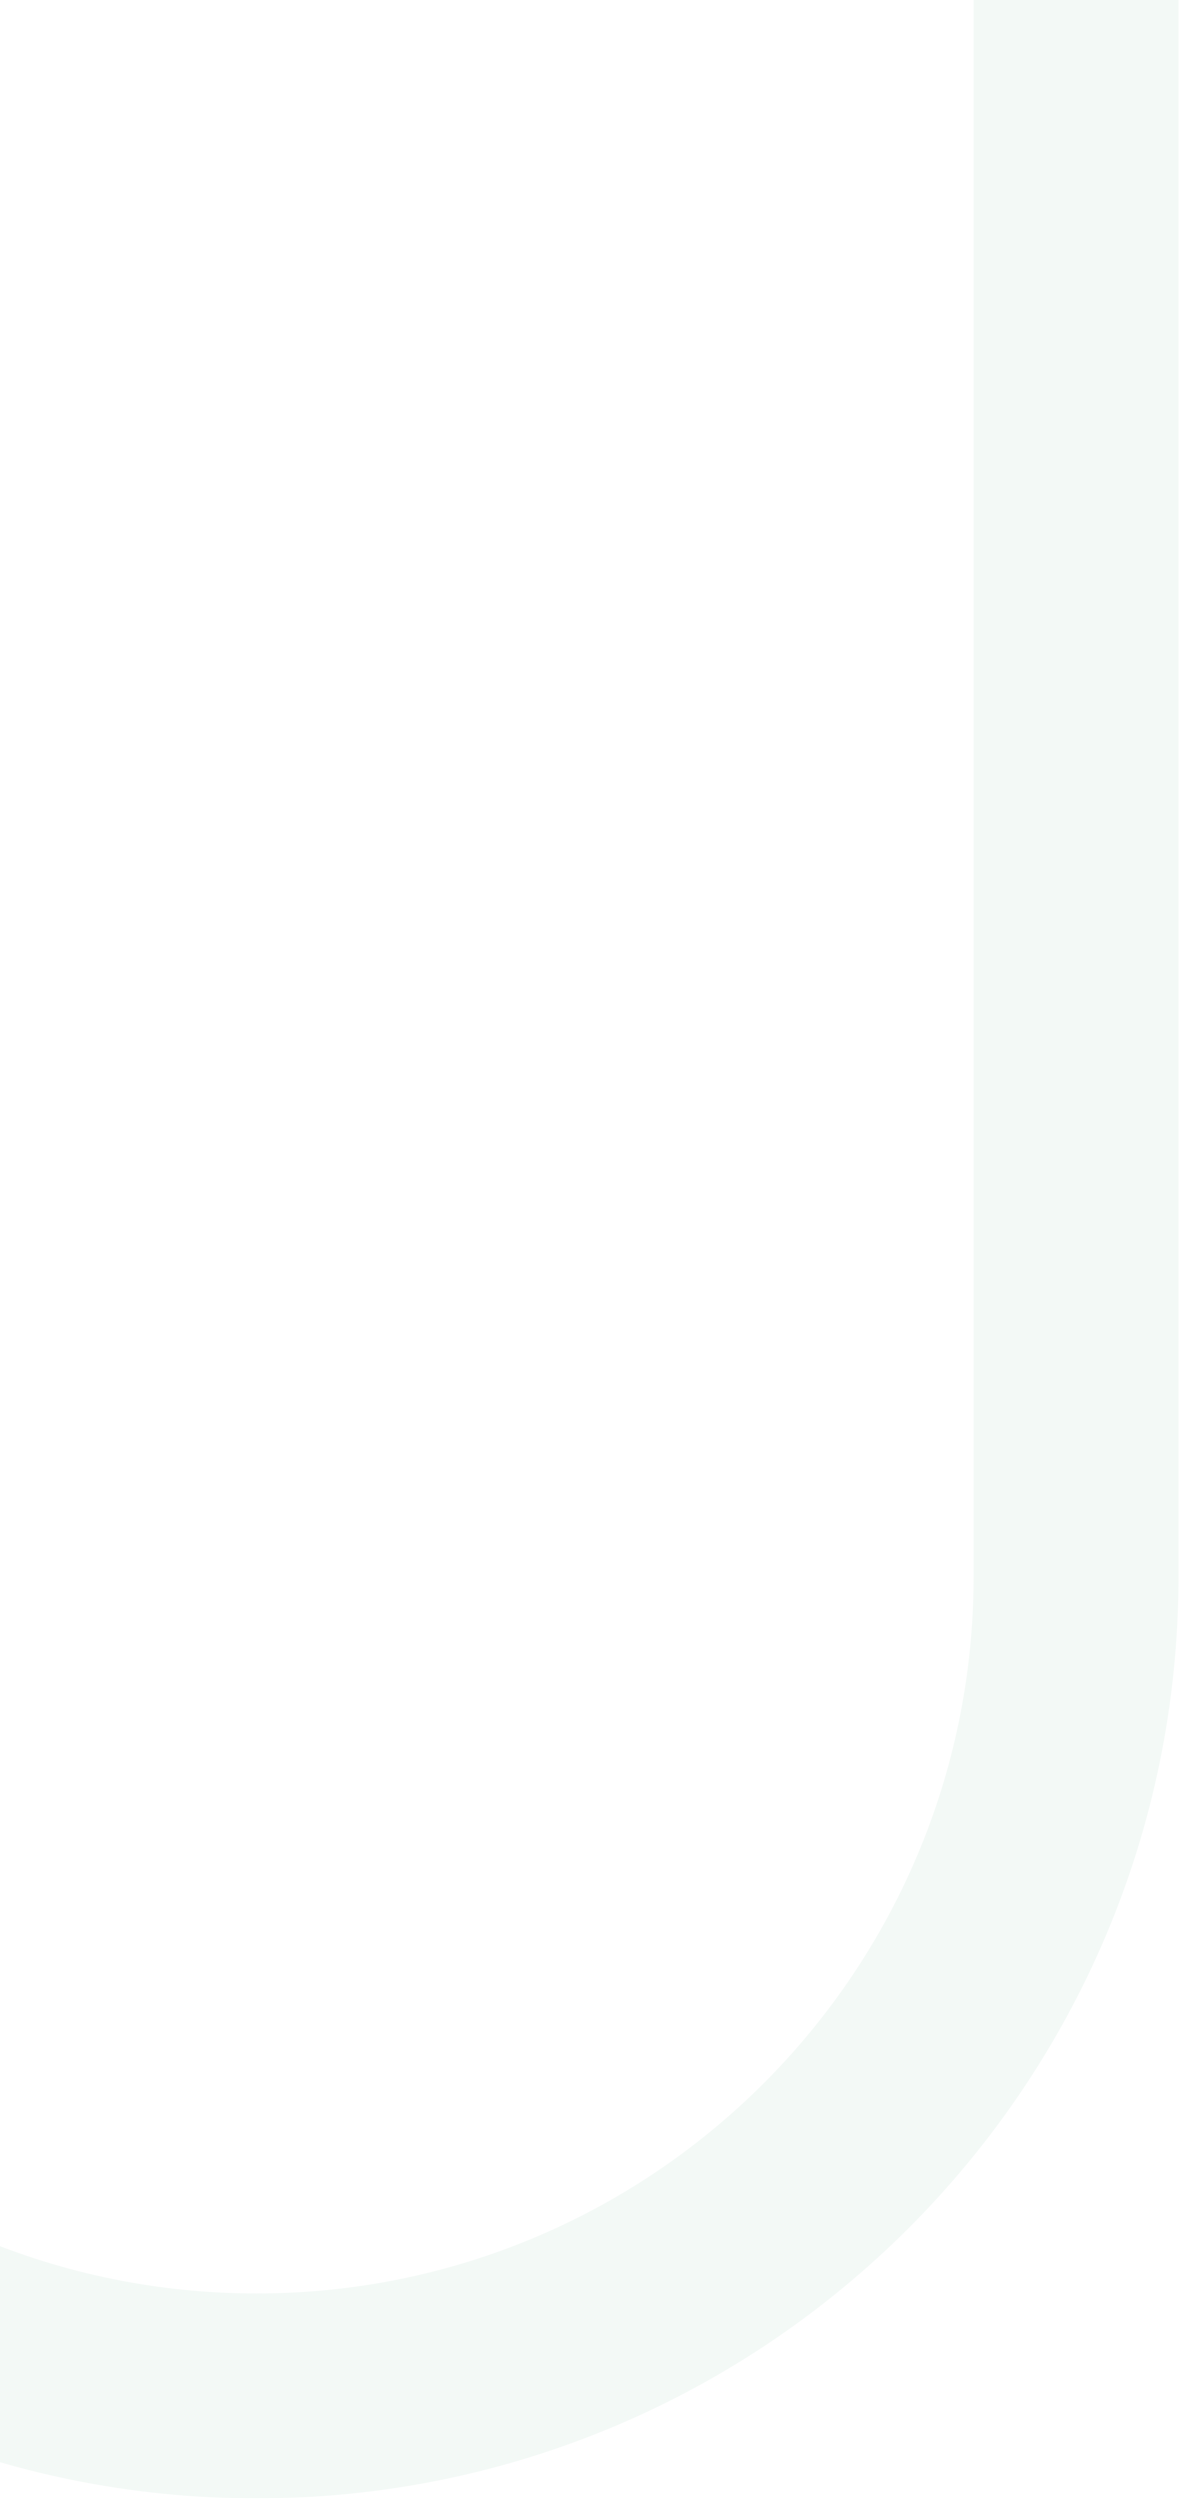 <svg width="342" height="725" viewBox="0 0 342 725" fill="none" xmlns="http://www.w3.org/2000/svg">
<path opacity="0.1" d="M-133.572 0L-133.572 457.139C-133.572 572.017 -40.447 665.145 74.427 665.145C188.152 665.145 280.561 573.87 282.398 460.579L282.426 457.139V0L341.854 0V457.139C341.854 604.84 222.122 724.575 74.427 724.575C-71.792 724.575 -190.603 607.222 -192.964 461.561L-193 457.139L-193 0L-133.572 0Z" fill="#83C5A3"/>
</svg>
